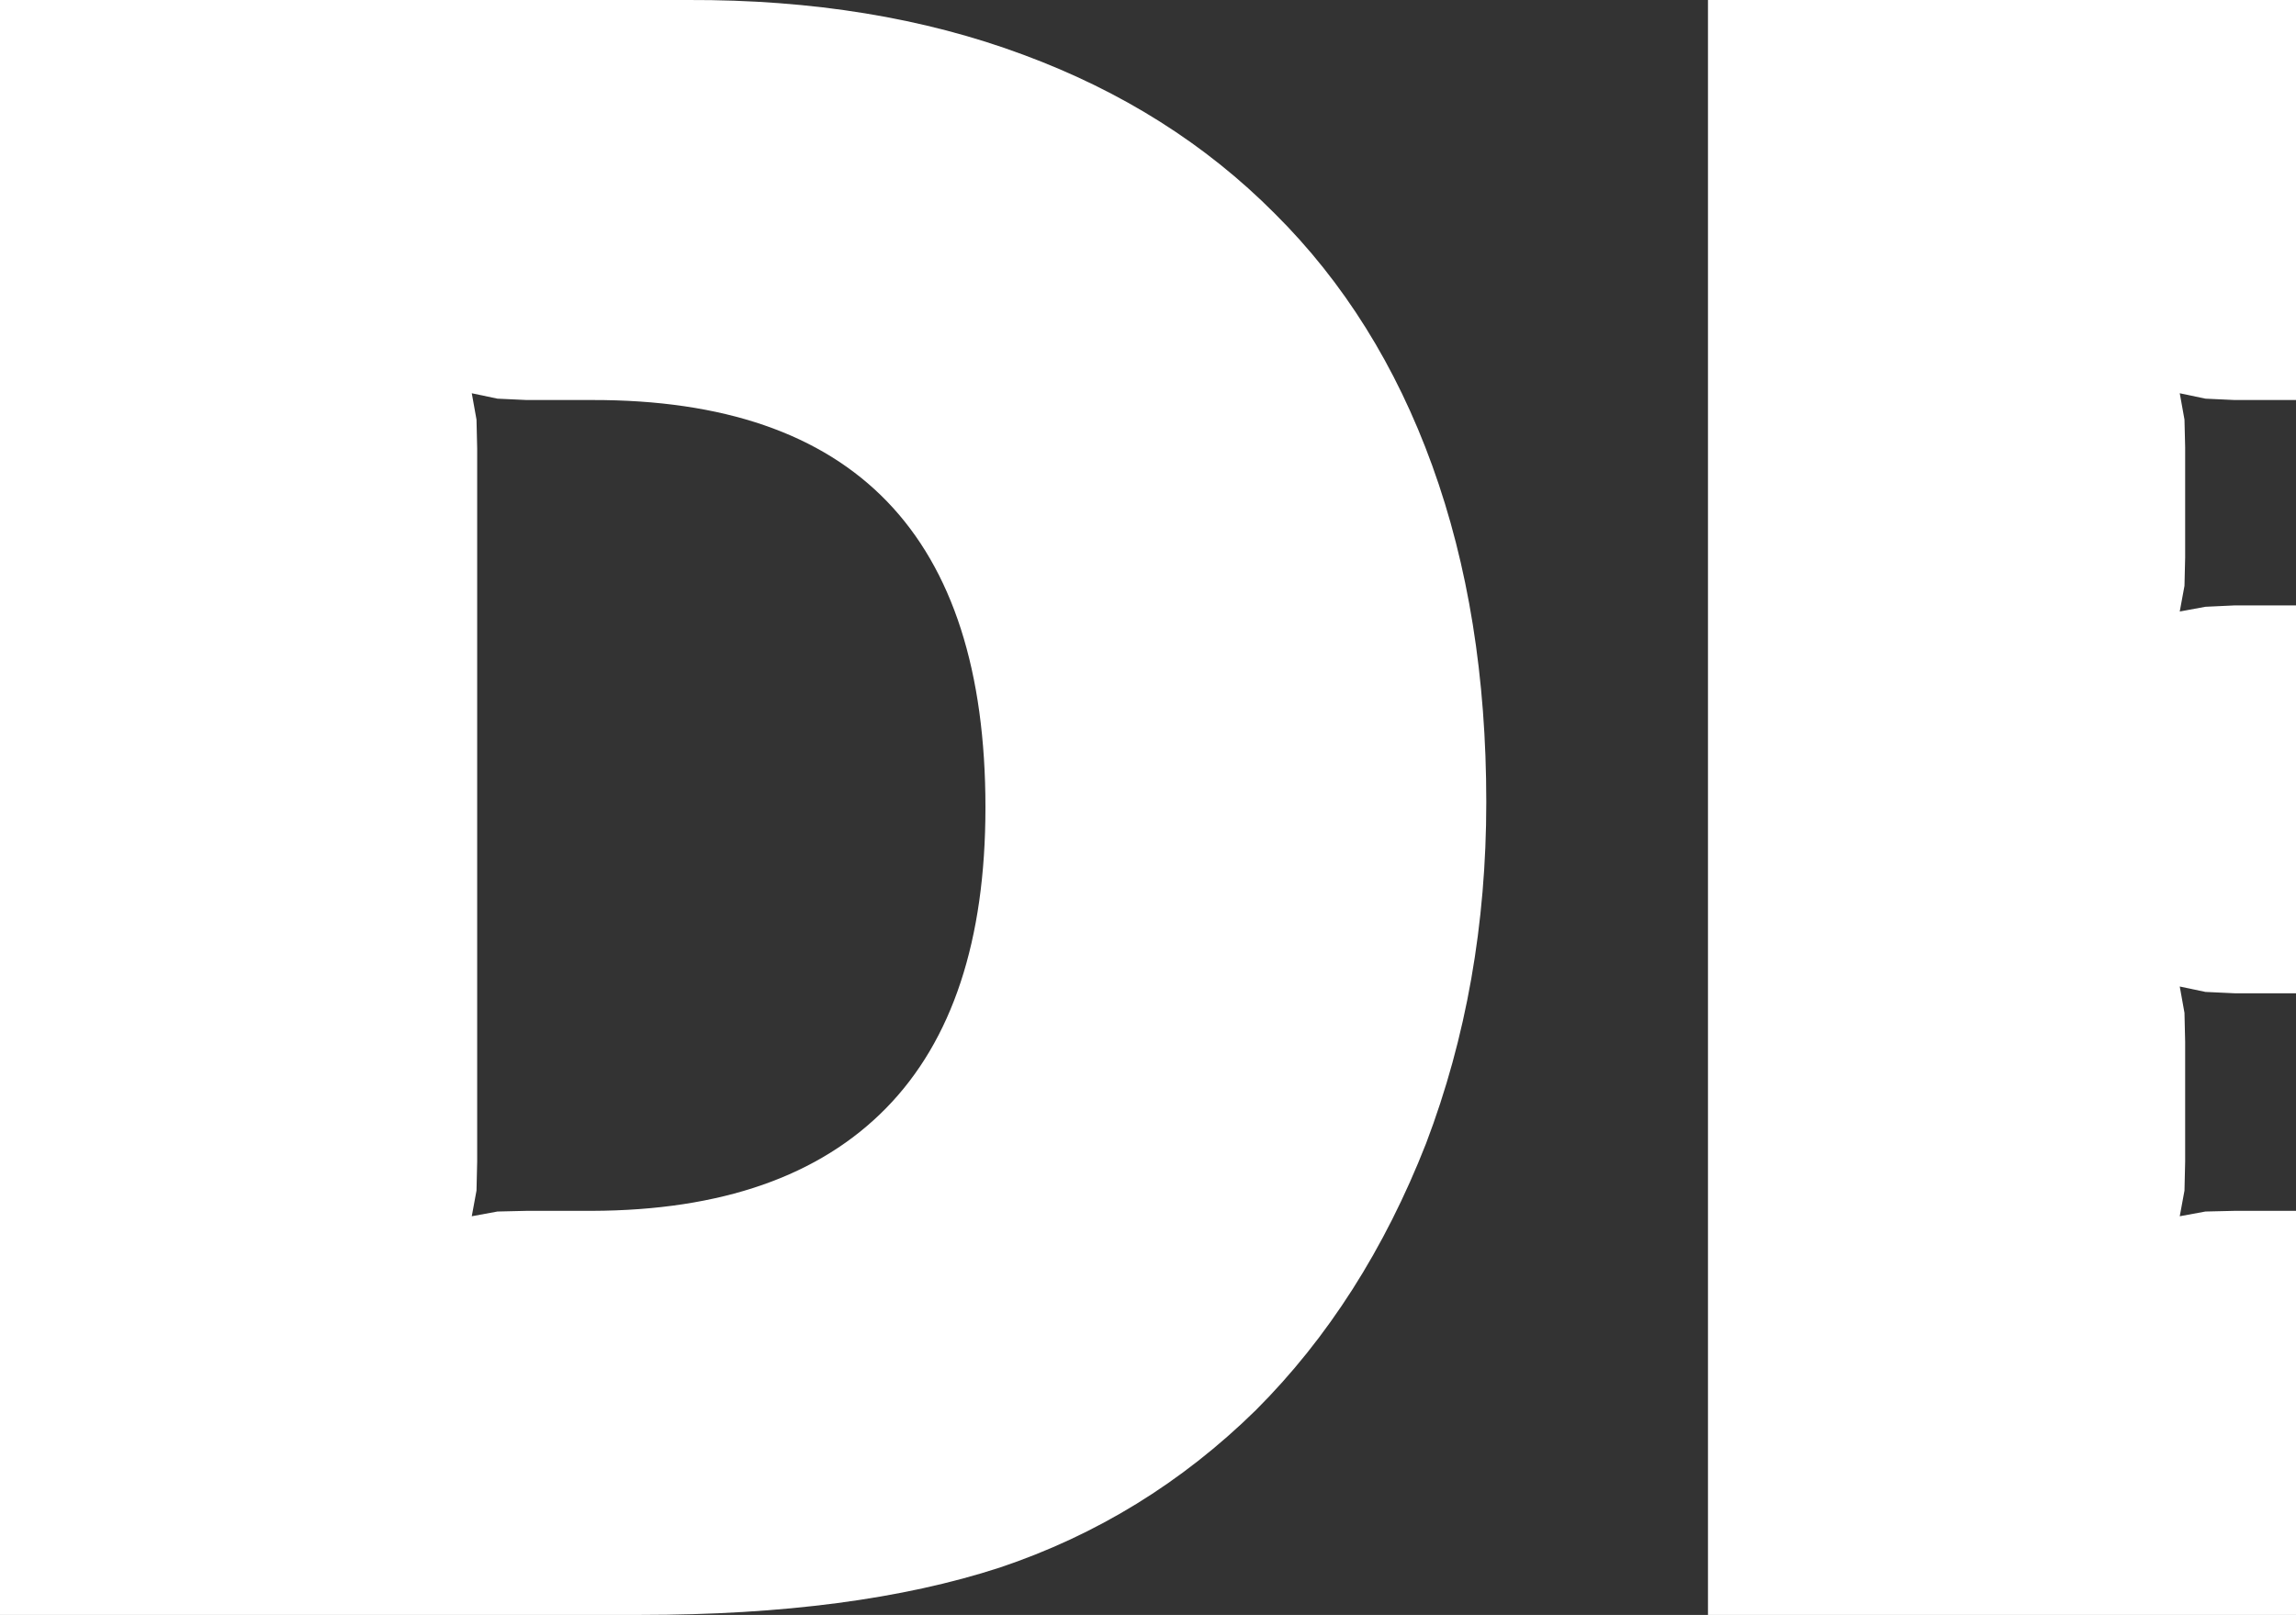 <?xml version="1.0" encoding="UTF-8" standalone="no"?>
<svg xmlns:xlink="http://www.w3.org/1999/xlink" height="119.5px" width="169.85px" xmlns="http://www.w3.org/2000/svg">
  <rect width="100%" height="100%" fill="#333333" stroke="none"/>
  <g transform="matrix(1.0, 0.0, 0.0, 1.0, 45.85, 59.75)">
    <path d="M-2.05 -30.15 L-6.9 -30.15 -9.05 -30.25 -10.95 -30.65 -10.6 -28.7 -10.55 -26.55 -10.55 26.2 -10.6 28.35 -10.95 30.25 -9.05 29.9 -6.9 29.85 -2.05 29.85 Q12.3 29.8 19.7 22.25 27.05 14.75 27.05 0.0 27.05 -30.2 -2.05 -30.15 M117.3 -30.25 L115.4 -30.65 115.75 -28.7 115.8 -26.65 115.8 -18.5 115.75 -16.4 115.4 -14.5 117.3 -14.85 119.45 -14.95 124.0 -14.95 124.0 13.75 119.45 13.75 117.3 13.65 115.4 13.25 115.75 15.2 115.8 17.35 115.8 26.2 115.75 28.35 115.4 30.25 117.3 29.9 119.45 29.85 124.0 29.85 124.0 59.75 80.5 59.75 80.5 -59.75 124.0 -59.75 124.0 -30.15 119.45 -30.15 117.3 -30.25 M5.05 -59.75 Q18.85 -59.8 29.85 -55.7 40.8 -51.65 48.45 -43.95 56.1 -36.35 60.1 -25.3 64.1 -14.25 64.1 -0.4 64.1 13.15 59.65 24.85 55.05 36.6 47.05 44.6 38.85 52.65 28.1 56.25 17.35 59.75 1.55 59.75 L-45.85 59.75 -45.85 -59.75 5.05 -59.75" fill="#ffffff" fill-rule="evenodd" stroke="none"/>
  </g>
</svg>
